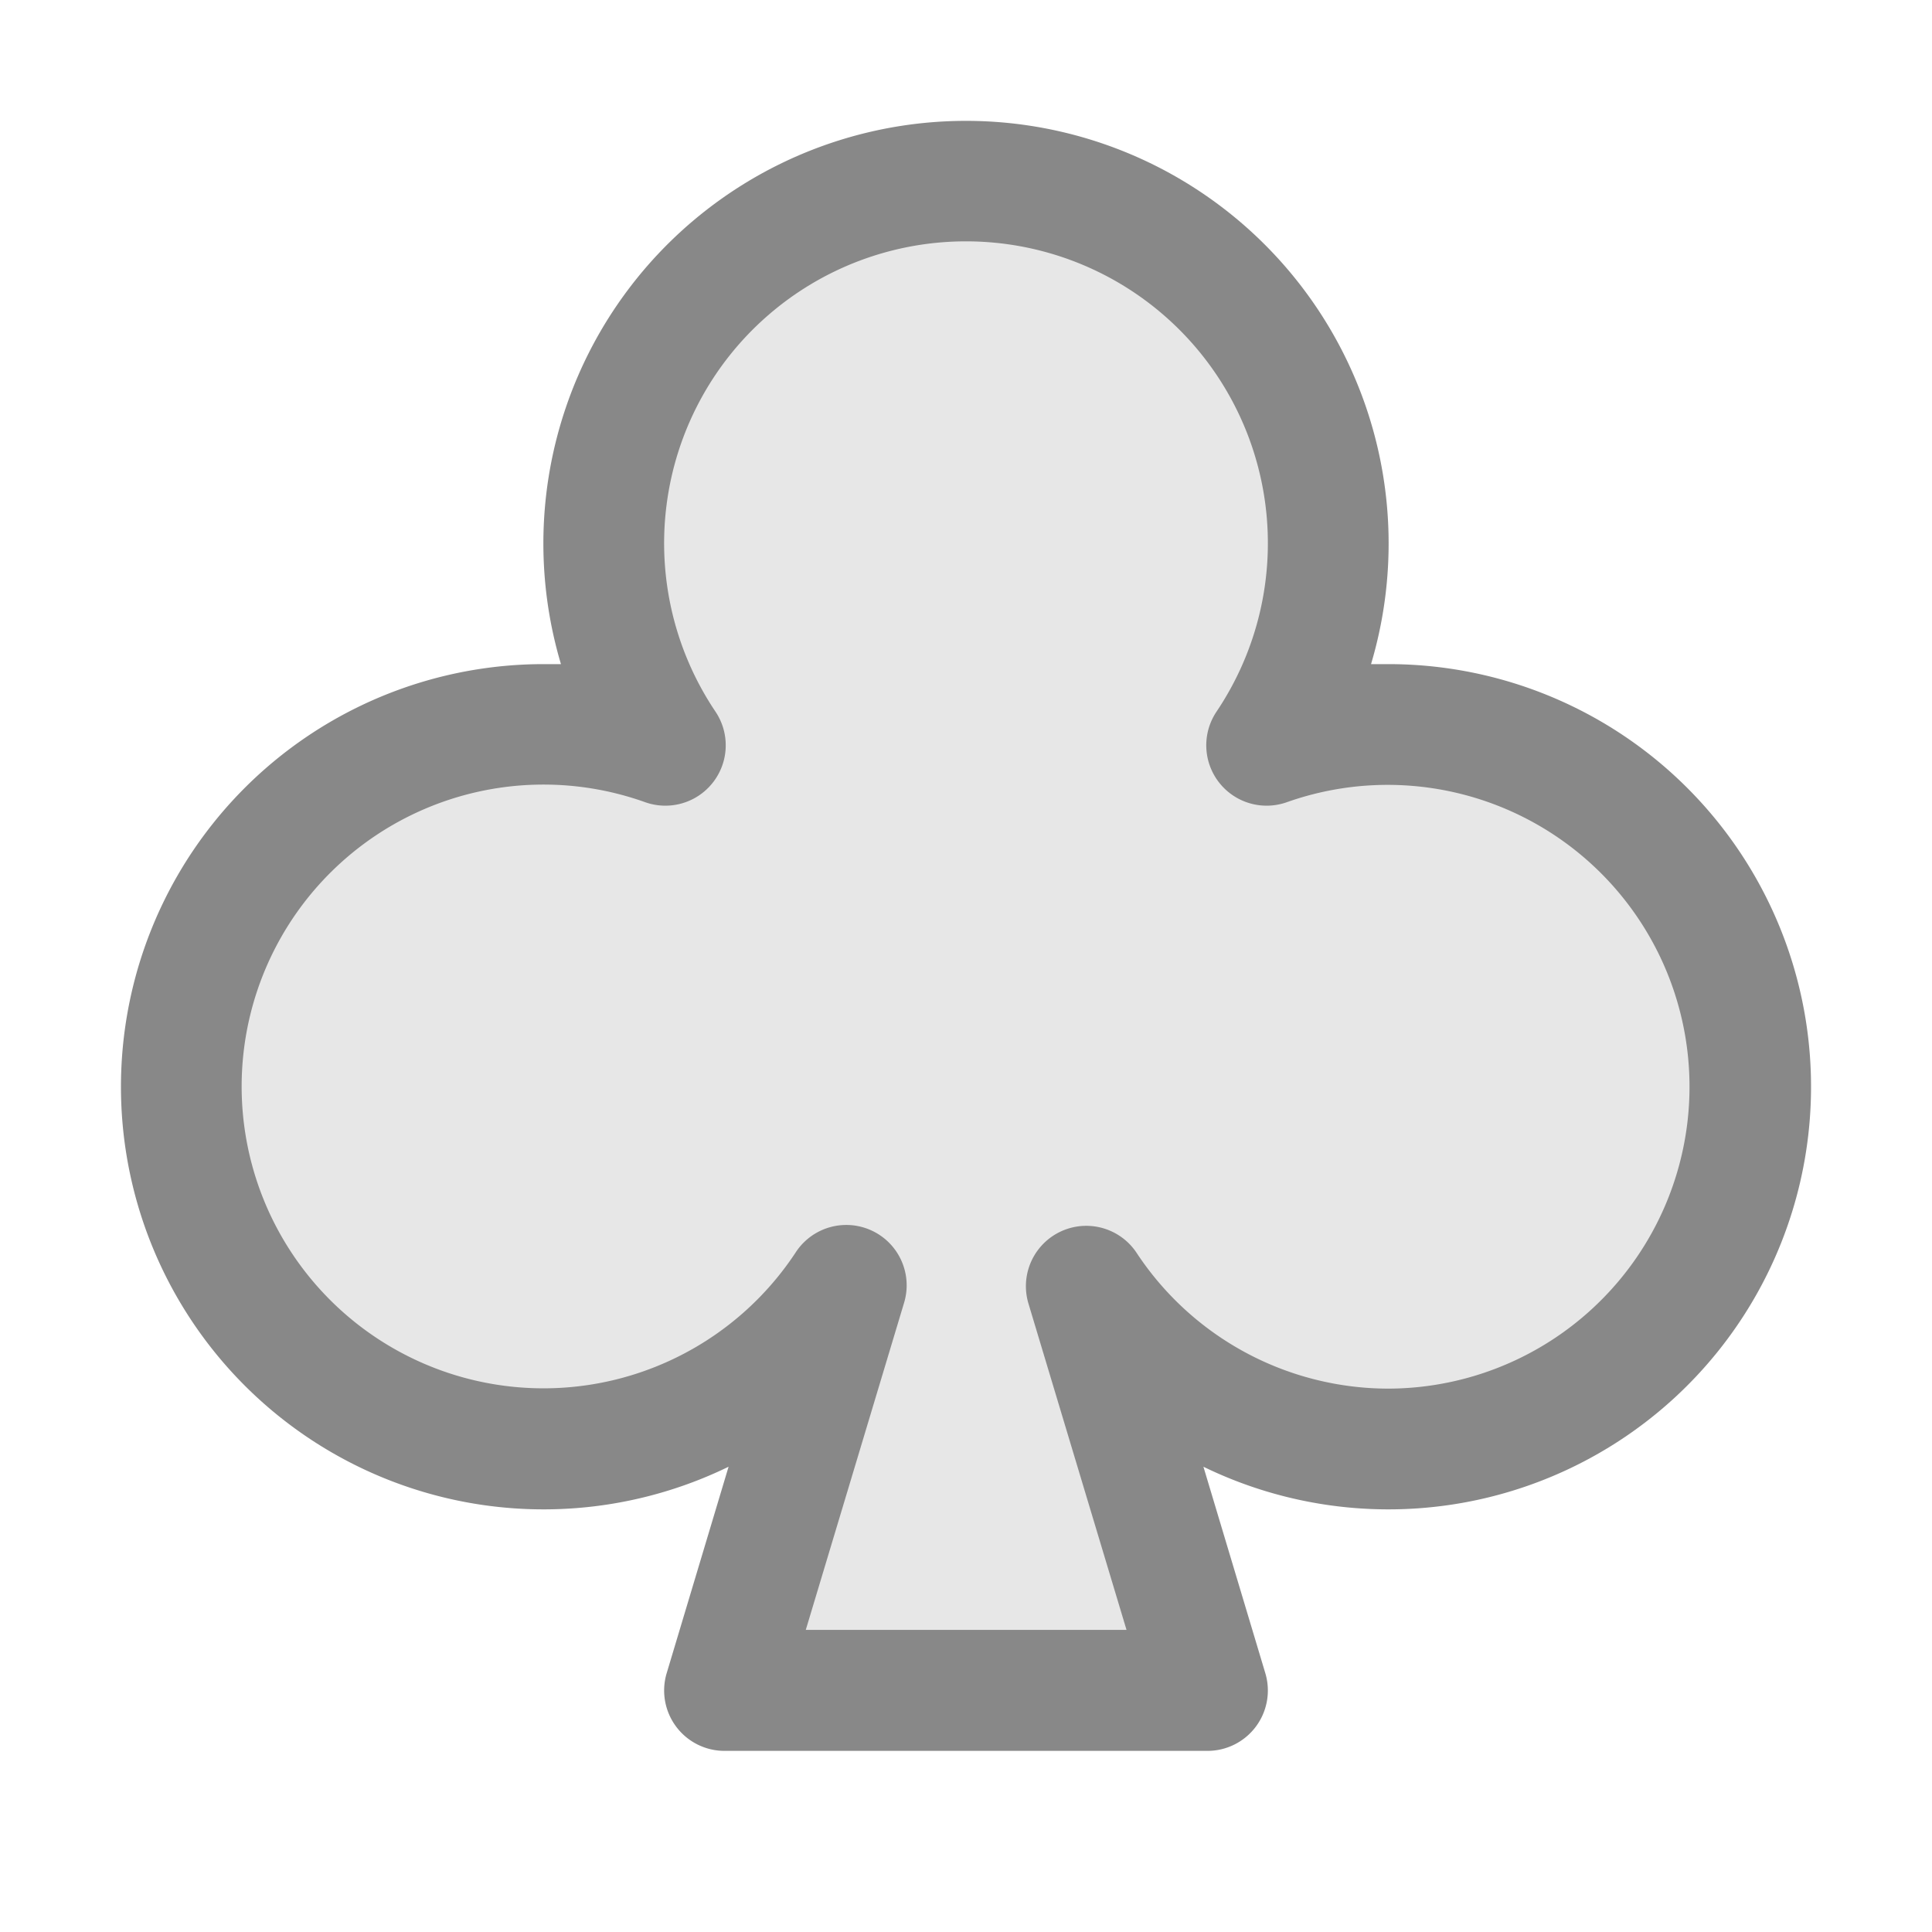 <svg xmlns="http://www.w3.org/2000/svg" width="32" height="32" viewBox="0 0 256 256"><g fill="#888888"><path d="M232 144a48 48 0 0 1-88.07 26.44L160 224H96l16.07-53.56a48 48 0 1 1-23.9-71.65a48 48 0 1 1 79.66 0A48 48 0 0 1 232 144" opacity=".2"/><path d="M184 88h-2.33a56 56 0 1 0-107.34 0H72a56 56 0 1 0 24.54 106.35l-8.2 27.35A8 8 0 0 0 96 232h64a8 8 0 0 0 7.66-10.3l-8.2-27.35A56 56 0 1 0 184 88m0 96a40 40 0 0 1-33.4-18a8 8 0 0 0-14.33 6.71l13 43.26h-42.5l13-43.26A8 8 0 0 0 105.4 166a40 40 0 1 1-19.93-59.71a8 8 0 0 0 9.33-12a40 40 0 1 1 66.4 0a8 8 0 0 0 9.33 12A40 40 0 1 1 184 184"/></g></svg>